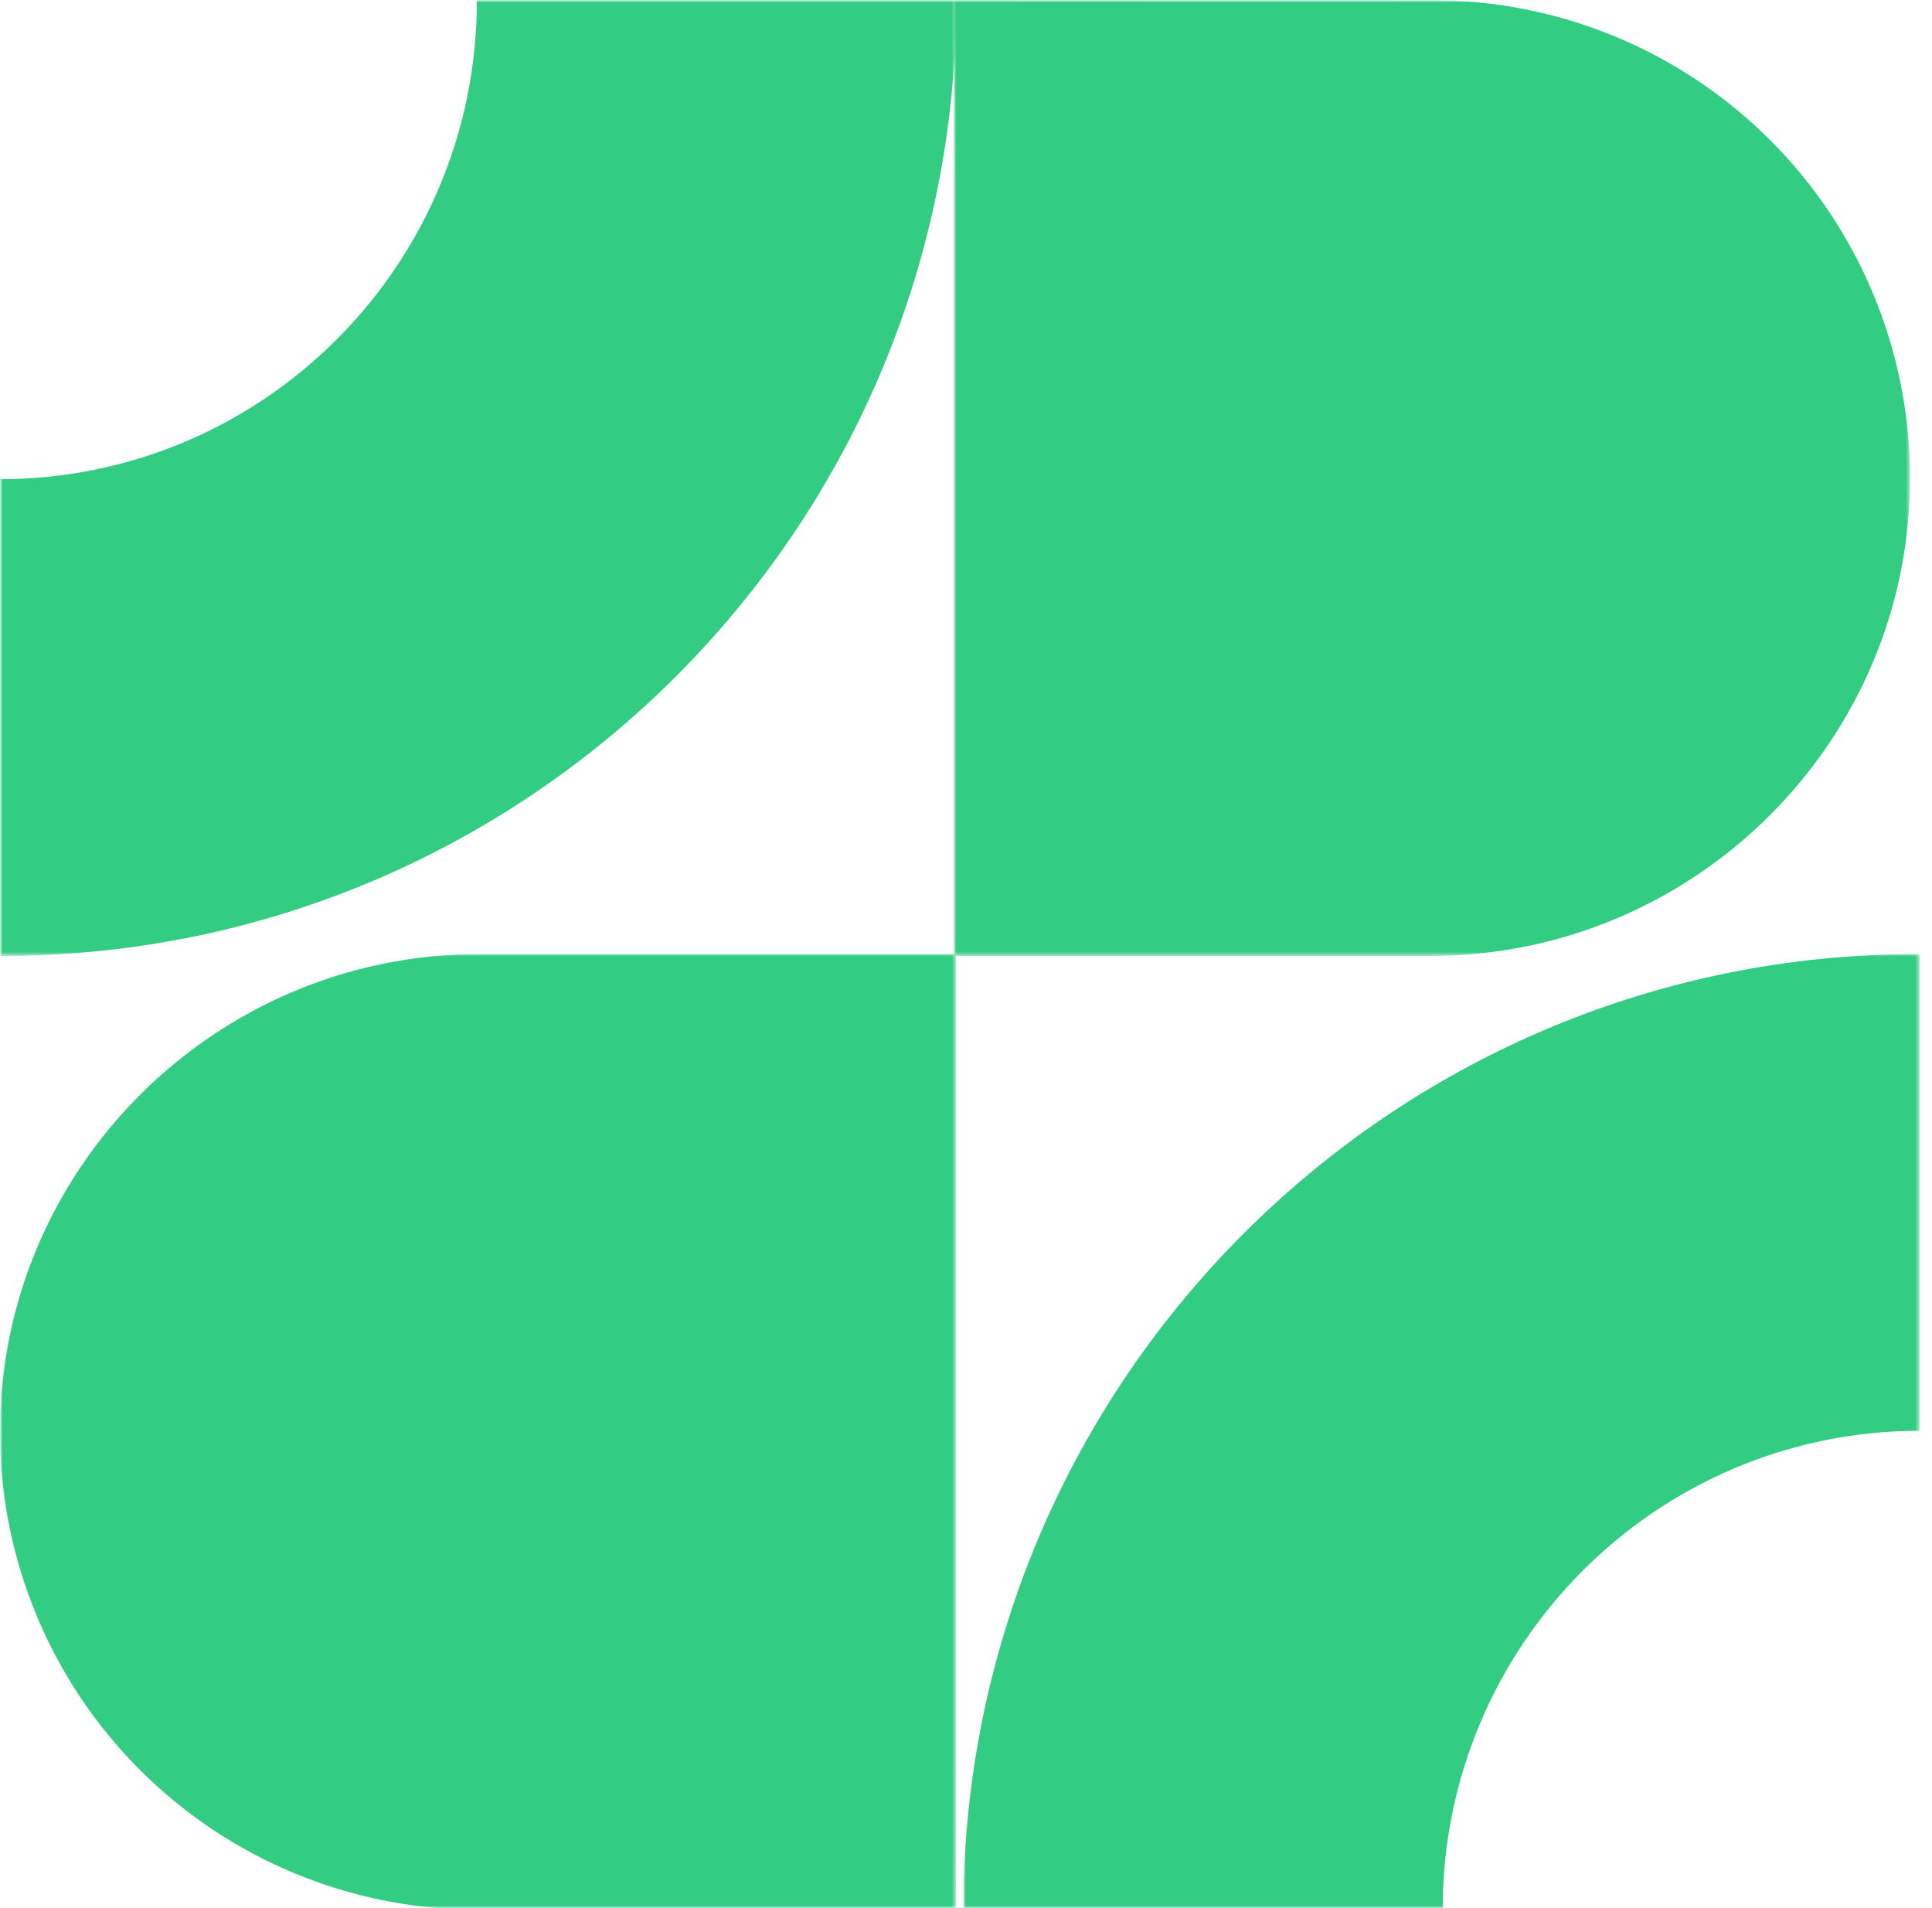 <svg xmlns="http://www.w3.org/2000/svg" width="405" height="400" viewBox="0 0 405 400" fill="none"><g clip-path="url(#clip0_1_3)"><mask id="mask0_1_3" style="mask-type:luminance" maskUnits="userSpaceOnUse" x="0" y="0" width="405" height="400"><path d="M405 0H0V400H405V0Z" fill="white"></path></mask><g mask="url(#mask0_1_3)"><mask id="mask1_1_3" style="mask-type:luminance" maskUnits="userSpaceOnUse" x="0" y="200" width="201" height="201"><path d="M0 200V400.392H200.392V200H0Z" fill="white"></path></mask><g mask="url(#mask1_1_3)"><path d="M100.267 200C45.003 200.122 -0.121 245.084 1.39066e-05 300.4C0.044 326.913 10.603 352.326 29.361 371.064C48.118 389.802 73.543 400.335 100.056 400.351H100.263L200.39 400.392V200H100.267Z" fill="#32CC83"></path></g><mask id="mask2_1_3" style="mask-type:luminance" maskUnits="userSpaceOnUse" x="200" y="0" width="201" height="201"><path d="M400.392 200.392V0H200V200.392H400.392Z" fill="white"></path></mask><g mask="url(#mask2_1_3)"><path d="M300.125 200.392C355.389 200.27 400.513 155.308 400.392 99.992C400.348 73.479 389.789 48.066 371.031 29.328C352.274 10.59 326.849 0.057 300.336 0.041H300.129L200.002 0V200.392H300.125Z" fill="#32CC83"></path></g><mask id="mask3_1_3" style="mask-type:luminance" maskUnits="userSpaceOnUse" x="0" y="0" width="201" height="201"><path d="M200.392 0H0V200.392H200.392V0Z" fill="white"></path></mask><g mask="url(#mask3_1_3)"><path d="M200.392 5.153V0H99.963C99.963 0.045 99.963 0.09 99.963 0.135C99.963 55.519 55.213 100.418 -0.003 100.459V200.387C0.135 200.387 0.269 200.392 0.407 200.392C109.101 200.392 197.546 113.465 200.392 5.153Z" fill="#32CC83"></path></g><mask id="mask4_1_3" style="mask-type:luminance" maskUnits="userSpaceOnUse" x="202" y="200" width="201" height="201"><path d="M202 400.392H402.392V200H202V400.392Z" fill="white"></path></mask><g mask="url(#mask4_1_3)"><path d="M202 395.239V400.392H302.429C302.429 400.347 302.429 400.302 302.429 400.257C302.429 344.873 347.179 299.974 402.395 299.933V200.005C402.257 200.005 402.123 200 401.985 200C293.291 200 204.846 286.927 202 395.239Z" fill="#32CC83"></path></g></g></g><defs><clipPath id="clip0_1_3"><rect width="405" height="400" fill="white"></rect></clipPath></defs></svg>
